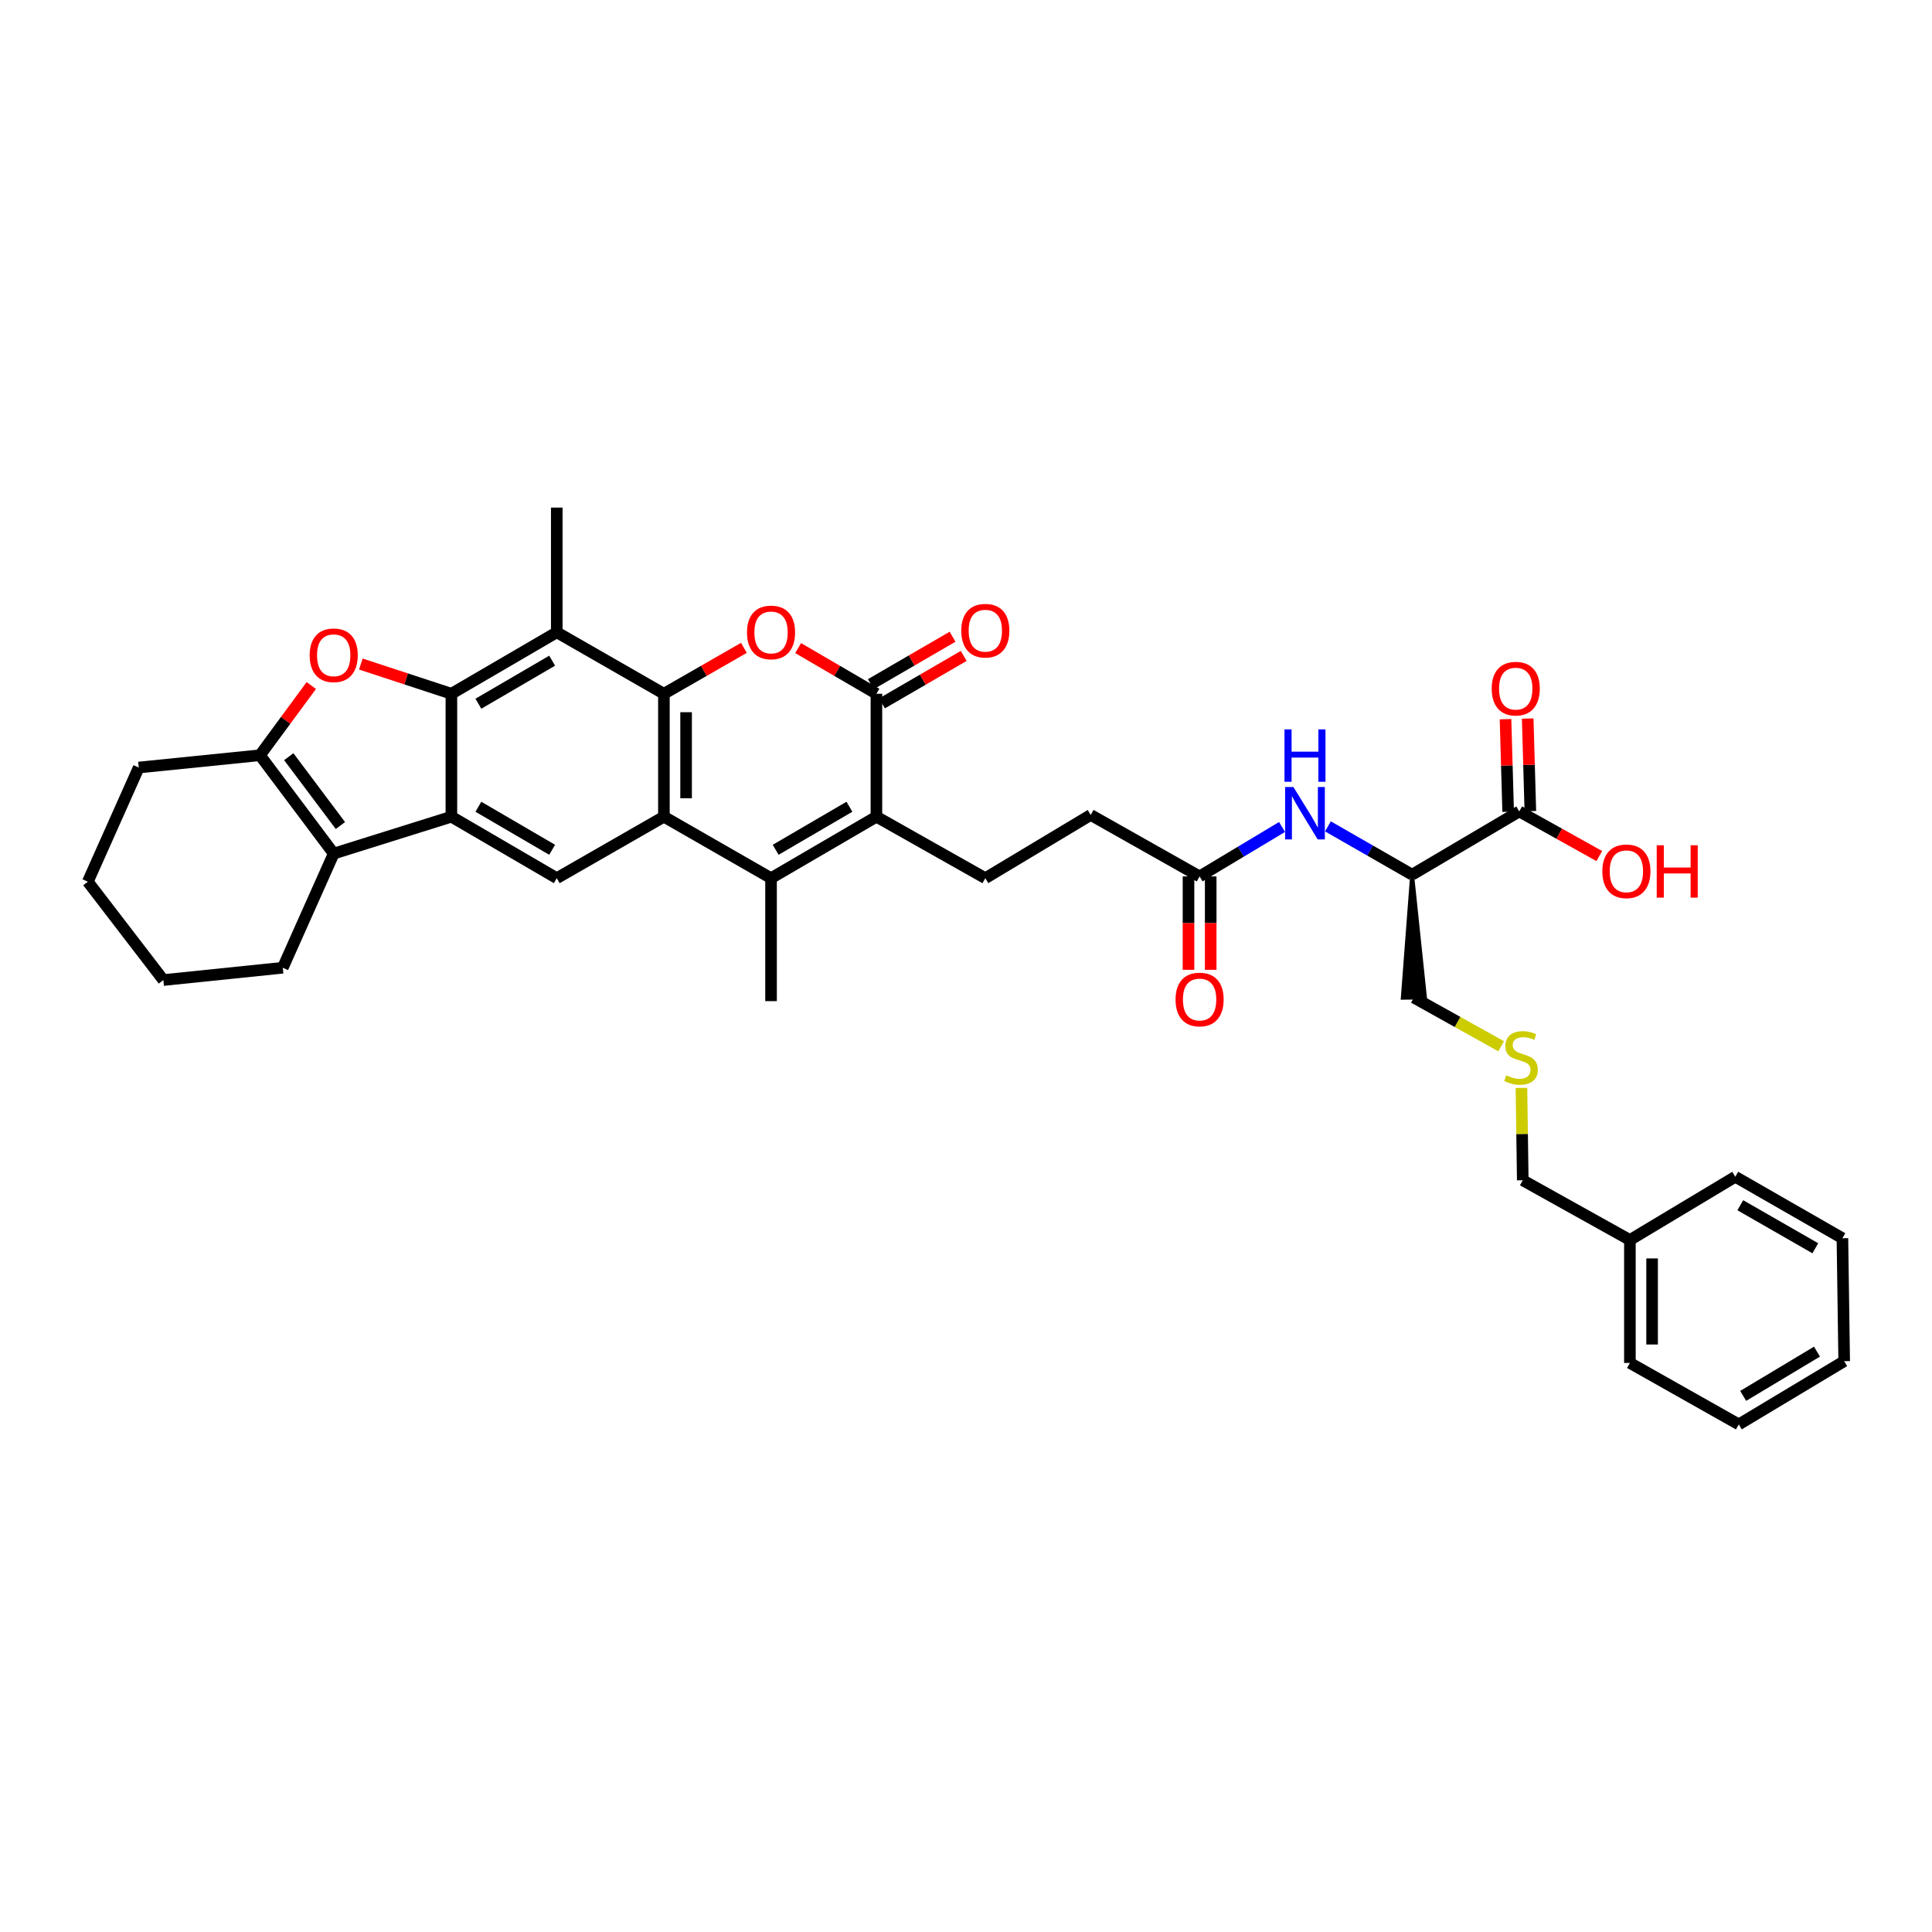 <?xml version='1.0' encoding='iso-8859-1'?>
<svg version='1.1' baseProfile='full'
              xmlns='http://www.w3.org/2000/svg'
                      xmlns:rdkit='http://www.rdkit.org/xml'
                      xmlns:xlink='http://www.w3.org/1999/xlink'
                  xml:space='preserve'
width='1000px' height='1000px' viewBox='0 0 1000 1000'>
<!-- END OF HEADER -->
<rect style='opacity:1.0;fill:#FFFFFF;stroke:none' width='1000' height='1000' x='0' y='0'> </rect>
<path class='bond-0' d='M 343.637,359.094 L 343.637,422.725' style='fill:none;fill-rule:evenodd;stroke:#000000;stroke-width:6px;stroke-linecap:butt;stroke-linejoin:miter;stroke-opacity:1' />
<path class='bond-0' d='M 355.124,368.639 L 355.124,413.18' style='fill:none;fill-rule:evenodd;stroke:#000000;stroke-width:6px;stroke-linecap:butt;stroke-linejoin:miter;stroke-opacity:1' />
<path class='bond-1' d='M 343.637,359.094 L 364.342,347.213' style='fill:none;fill-rule:evenodd;stroke:#000000;stroke-width:6px;stroke-linecap:butt;stroke-linejoin:miter;stroke-opacity:1' />
<path class='bond-1' d='M 364.342,347.213 L 385.048,335.331' style='fill:none;fill-rule:evenodd;stroke:#FF0000;stroke-width:6px;stroke-linecap:butt;stroke-linejoin:miter;stroke-opacity:1' />
<path class='bond-2' d='M 343.637,359.094 L 288.182,327.273' style='fill:none;fill-rule:evenodd;stroke:#000000;stroke-width:6px;stroke-linecap:butt;stroke-linejoin:miter;stroke-opacity:1' />
<path class='bond-3' d='M 233.64,359.094 L 288.182,327.273' style='fill:none;fill-rule:evenodd;stroke:#000000;stroke-width:6px;stroke-linecap:butt;stroke-linejoin:miter;stroke-opacity:1' />
<path class='bond-3' d='M 247.61,364.244 L 285.79,341.968' style='fill:none;fill-rule:evenodd;stroke:#000000;stroke-width:6px;stroke-linecap:butt;stroke-linejoin:miter;stroke-opacity:1' />
<path class='bond-4' d='M 233.64,359.094 L 233.64,422.725' style='fill:none;fill-rule:evenodd;stroke:#000000;stroke-width:6px;stroke-linecap:butt;stroke-linejoin:miter;stroke-opacity:1' />
<path class='bond-5' d='M 233.64,359.094 L 210.208,351.4' style='fill:none;fill-rule:evenodd;stroke:#000000;stroke-width:6px;stroke-linecap:butt;stroke-linejoin:miter;stroke-opacity:1' />
<path class='bond-5' d='M 210.208,351.4 L 186.776,343.705' style='fill:none;fill-rule:evenodd;stroke:#FF0000;stroke-width:6px;stroke-linecap:butt;stroke-linejoin:miter;stroke-opacity:1' />
<path class='bond-6' d='M 343.637,422.725 L 399.091,454.546' style='fill:none;fill-rule:evenodd;stroke:#000000;stroke-width:6px;stroke-linecap:butt;stroke-linejoin:miter;stroke-opacity:1' />
<path class='bond-7' d='M 343.637,422.725 L 288.182,454.546' style='fill:none;fill-rule:evenodd;stroke:#000000;stroke-width:6px;stroke-linecap:butt;stroke-linejoin:miter;stroke-opacity:1' />
<path class='bond-8' d='M 233.64,422.725 L 172.728,441.82' style='fill:none;fill-rule:evenodd;stroke:#000000;stroke-width:6px;stroke-linecap:butt;stroke-linejoin:miter;stroke-opacity:1' />
<path class='bond-9' d='M 233.64,422.725 L 288.182,454.546' style='fill:none;fill-rule:evenodd;stroke:#000000;stroke-width:6px;stroke-linecap:butt;stroke-linejoin:miter;stroke-opacity:1' />
<path class='bond-9' d='M 247.61,417.575 L 285.79,439.85' style='fill:none;fill-rule:evenodd;stroke:#000000;stroke-width:6px;stroke-linecap:butt;stroke-linejoin:miter;stroke-opacity:1' />
<path class='bond-10' d='M 413.115,335.455 L 433.374,347.274' style='fill:none;fill-rule:evenodd;stroke:#FF0000;stroke-width:6px;stroke-linecap:butt;stroke-linejoin:miter;stroke-opacity:1' />
<path class='bond-10' d='M 433.374,347.274 L 453.633,359.094' style='fill:none;fill-rule:evenodd;stroke:#000000;stroke-width:6px;stroke-linecap:butt;stroke-linejoin:miter;stroke-opacity:1' />
<path class='bond-11' d='M 161.132,354.832 L 147.841,372.87' style='fill:none;fill-rule:evenodd;stroke:#FF0000;stroke-width:6px;stroke-linecap:butt;stroke-linejoin:miter;stroke-opacity:1' />
<path class='bond-11' d='M 147.841,372.87 L 134.55,390.909' style='fill:none;fill-rule:evenodd;stroke:#000000;stroke-width:6px;stroke-linecap:butt;stroke-linejoin:miter;stroke-opacity:1' />
<path class='bond-12' d='M 399.091,454.546 L 399.091,518.183' style='fill:none;fill-rule:evenodd;stroke:#000000;stroke-width:6px;stroke-linecap:butt;stroke-linejoin:miter;stroke-opacity:1' />
<path class='bond-13' d='M 399.091,454.546 L 453.633,422.725' style='fill:none;fill-rule:evenodd;stroke:#000000;stroke-width:6px;stroke-linecap:butt;stroke-linejoin:miter;stroke-opacity:1' />
<path class='bond-13' d='M 401.483,439.85 L 439.663,417.575' style='fill:none;fill-rule:evenodd;stroke:#000000;stroke-width:6px;stroke-linecap:butt;stroke-linejoin:miter;stroke-opacity:1' />
<path class='bond-14' d='M 453.633,422.725 L 453.633,359.094' style='fill:none;fill-rule:evenodd;stroke:#000000;stroke-width:6px;stroke-linecap:butt;stroke-linejoin:miter;stroke-opacity:1' />
<path class='bond-15' d='M 453.633,422.725 L 510.001,454.546' style='fill:none;fill-rule:evenodd;stroke:#000000;stroke-width:6px;stroke-linecap:butt;stroke-linejoin:miter;stroke-opacity:1' />
<path class='bond-16' d='M 456.518,364.062 L 477.664,351.784' style='fill:none;fill-rule:evenodd;stroke:#000000;stroke-width:6px;stroke-linecap:butt;stroke-linejoin:miter;stroke-opacity:1' />
<path class='bond-16' d='M 477.664,351.784 L 498.81,339.506' style='fill:none;fill-rule:evenodd;stroke:#FF0000;stroke-width:6px;stroke-linecap:butt;stroke-linejoin:miter;stroke-opacity:1' />
<path class='bond-16' d='M 450.749,354.127 L 471.896,341.849' style='fill:none;fill-rule:evenodd;stroke:#000000;stroke-width:6px;stroke-linecap:butt;stroke-linejoin:miter;stroke-opacity:1' />
<path class='bond-16' d='M 471.896,341.849 L 493.042,329.571' style='fill:none;fill-rule:evenodd;stroke:#FF0000;stroke-width:6px;stroke-linecap:butt;stroke-linejoin:miter;stroke-opacity:1' />
<path class='bond-17' d='M 288.182,327.273 L 288.182,262.73' style='fill:none;fill-rule:evenodd;stroke:#000000;stroke-width:6px;stroke-linecap:butt;stroke-linejoin:miter;stroke-opacity:1' />
<path class='bond-18' d='M 172.728,441.82 L 146.363,500.906' style='fill:none;fill-rule:evenodd;stroke:#000000;stroke-width:6px;stroke-linecap:butt;stroke-linejoin:miter;stroke-opacity:1' />
<path class='bond-19' d='M 172.728,441.82 L 134.55,390.909' style='fill:none;fill-rule:evenodd;stroke:#000000;stroke-width:6px;stroke-linecap:butt;stroke-linejoin:miter;stroke-opacity:1' />
<path class='bond-19' d='M 176.192,427.291 L 149.467,391.654' style='fill:none;fill-rule:evenodd;stroke:#000000;stroke-width:6px;stroke-linecap:butt;stroke-linejoin:miter;stroke-opacity:1' />
<path class='bond-20' d='M 134.55,390.909 L 71.819,397.272' style='fill:none;fill-rule:evenodd;stroke:#000000;stroke-width:6px;stroke-linecap:butt;stroke-linejoin:miter;stroke-opacity:1' />
<path class='bond-21' d='M 730.907,452.727 L 709.12,440.227' style='fill:none;fill-rule:evenodd;stroke:#000000;stroke-width:6px;stroke-linecap:butt;stroke-linejoin:miter;stroke-opacity:1' />
<path class='bond-21' d='M 709.12,440.227 L 687.333,427.728' style='fill:none;fill-rule:evenodd;stroke:#0000FF;stroke-width:6px;stroke-linecap:butt;stroke-linejoin:miter;stroke-opacity:1' />
<path class='bond-22' d='M 730.907,452.727 L 786.362,419.999' style='fill:none;fill-rule:evenodd;stroke:#000000;stroke-width:6px;stroke-linecap:butt;stroke-linejoin:miter;stroke-opacity:1' />
<path class='bond-23' d='M 730.907,452.727 L 726.077,516.446 L 737.563,516.282 Z' style='fill:#000000;fill-rule:evenodd;fill-opacity:1;stroke:#000000;stroke-width:2px;stroke-linecap:butt;stroke-linejoin:miter;stroke-opacity:1;' />
<path class='bond-24' d='M 792.104,419.835 L 791.419,395.878' style='fill:none;fill-rule:evenodd;stroke:#000000;stroke-width:6px;stroke-linecap:butt;stroke-linejoin:miter;stroke-opacity:1' />
<path class='bond-24' d='M 791.419,395.878 L 790.734,371.92' style='fill:none;fill-rule:evenodd;stroke:#FF0000;stroke-width:6px;stroke-linecap:butt;stroke-linejoin:miter;stroke-opacity:1' />
<path class='bond-24' d='M 780.621,420.163 L 779.936,396.206' style='fill:none;fill-rule:evenodd;stroke:#000000;stroke-width:6px;stroke-linecap:butt;stroke-linejoin:miter;stroke-opacity:1' />
<path class='bond-24' d='M 779.936,396.206 L 779.251,372.248' style='fill:none;fill-rule:evenodd;stroke:#FF0000;stroke-width:6px;stroke-linecap:butt;stroke-linejoin:miter;stroke-opacity:1' />
<path class='bond-25' d='M 786.362,419.999 L 807.073,431.543' style='fill:none;fill-rule:evenodd;stroke:#000000;stroke-width:6px;stroke-linecap:butt;stroke-linejoin:miter;stroke-opacity:1' />
<path class='bond-25' d='M 807.073,431.543 L 827.785,443.087' style='fill:none;fill-rule:evenodd;stroke:#FF0000;stroke-width:6px;stroke-linecap:butt;stroke-linejoin:miter;stroke-opacity:1' />
<path class='bond-26' d='M 663.581,428.034 L 642.246,440.834' style='fill:none;fill-rule:evenodd;stroke:#0000FF;stroke-width:6px;stroke-linecap:butt;stroke-linejoin:miter;stroke-opacity:1' />
<path class='bond-26' d='M 642.246,440.834 L 620.91,453.633' style='fill:none;fill-rule:evenodd;stroke:#000000;stroke-width:6px;stroke-linecap:butt;stroke-linejoin:miter;stroke-opacity:1' />
<path class='bond-27' d='M 510.001,454.546 L 564.543,421.818' style='fill:none;fill-rule:evenodd;stroke:#000000;stroke-width:6px;stroke-linecap:butt;stroke-linejoin:miter;stroke-opacity:1' />
<path class='bond-28' d='M 620.91,453.633 L 564.543,421.818' style='fill:none;fill-rule:evenodd;stroke:#000000;stroke-width:6px;stroke-linecap:butt;stroke-linejoin:miter;stroke-opacity:1' />
<path class='bond-29' d='M 615.166,453.633 L 615.166,477.802' style='fill:none;fill-rule:evenodd;stroke:#000000;stroke-width:6px;stroke-linecap:butt;stroke-linejoin:miter;stroke-opacity:1' />
<path class='bond-29' d='M 615.166,477.802 L 615.166,501.97' style='fill:none;fill-rule:evenodd;stroke:#FF0000;stroke-width:6px;stroke-linecap:butt;stroke-linejoin:miter;stroke-opacity:1' />
<path class='bond-29' d='M 626.654,453.633 L 626.654,477.802' style='fill:none;fill-rule:evenodd;stroke:#000000;stroke-width:6px;stroke-linecap:butt;stroke-linejoin:miter;stroke-opacity:1' />
<path class='bond-29' d='M 626.654,477.802 L 626.654,501.97' style='fill:none;fill-rule:evenodd;stroke:#FF0000;stroke-width:6px;stroke-linecap:butt;stroke-linejoin:miter;stroke-opacity:1' />
<path class='bond-30' d='M 776.995,541.543 L 754.408,528.954' style='fill:none;fill-rule:evenodd;stroke:#CCCC00;stroke-width:6px;stroke-linecap:butt;stroke-linejoin:miter;stroke-opacity:1' />
<path class='bond-30' d='M 754.408,528.954 L 731.82,516.364' style='fill:none;fill-rule:evenodd;stroke:#000000;stroke-width:6px;stroke-linecap:butt;stroke-linejoin:miter;stroke-opacity:1' />
<path class='bond-31' d='M 787.5,563.109 L 787.841,587.009' style='fill:none;fill-rule:evenodd;stroke:#CCCC00;stroke-width:6px;stroke-linecap:butt;stroke-linejoin:miter;stroke-opacity:1' />
<path class='bond-31' d='M 787.841,587.009 L 788.181,610.91' style='fill:none;fill-rule:evenodd;stroke:#000000;stroke-width:6px;stroke-linecap:butt;stroke-linejoin:miter;stroke-opacity:1' />
<path class='bond-32' d='M 146.363,500.906 L 84.545,507.276' style='fill:none;fill-rule:evenodd;stroke:#000000;stroke-width:6px;stroke-linecap:butt;stroke-linejoin:miter;stroke-opacity:1' />
<path class='bond-33' d='M 71.819,397.272 L 45.455,456.365' style='fill:none;fill-rule:evenodd;stroke:#000000;stroke-width:6px;stroke-linecap:butt;stroke-linejoin:miter;stroke-opacity:1' />
<path class='bond-34' d='M 843.636,641.818 L 788.181,610.91' style='fill:none;fill-rule:evenodd;stroke:#000000;stroke-width:6px;stroke-linecap:butt;stroke-linejoin:miter;stroke-opacity:1' />
<path class='bond-35' d='M 843.636,641.818 L 843.636,705.455' style='fill:none;fill-rule:evenodd;stroke:#000000;stroke-width:6px;stroke-linecap:butt;stroke-linejoin:miter;stroke-opacity:1' />
<path class='bond-35' d='M 855.124,651.364 L 855.124,695.91' style='fill:none;fill-rule:evenodd;stroke:#000000;stroke-width:6px;stroke-linecap:butt;stroke-linejoin:miter;stroke-opacity:1' />
<path class='bond-36' d='M 843.636,641.818 L 898.178,609.091' style='fill:none;fill-rule:evenodd;stroke:#000000;stroke-width:6px;stroke-linecap:butt;stroke-linejoin:miter;stroke-opacity:1' />
<path class='bond-37' d='M 843.636,705.455 L 899.997,737.27' style='fill:none;fill-rule:evenodd;stroke:#000000;stroke-width:6px;stroke-linecap:butt;stroke-linejoin:miter;stroke-opacity:1' />
<path class='bond-38' d='M 898.178,609.091 L 953.633,640.906' style='fill:none;fill-rule:evenodd;stroke:#000000;stroke-width:6px;stroke-linecap:butt;stroke-linejoin:miter;stroke-opacity:1' />
<path class='bond-38' d='M 900.779,623.827 L 939.598,646.098' style='fill:none;fill-rule:evenodd;stroke:#000000;stroke-width:6px;stroke-linecap:butt;stroke-linejoin:miter;stroke-opacity:1' />
<path class='bond-39' d='M 84.545,507.276 L 45.455,456.365' style='fill:none;fill-rule:evenodd;stroke:#000000;stroke-width:6px;stroke-linecap:butt;stroke-linejoin:miter;stroke-opacity:1' />
<path class='bond-40' d='M 953.633,640.906 L 954.545,704.543' style='fill:none;fill-rule:evenodd;stroke:#000000;stroke-width:6px;stroke-linecap:butt;stroke-linejoin:miter;stroke-opacity:1' />
<path class='bond-41' d='M 899.997,737.27 L 954.545,704.543' style='fill:none;fill-rule:evenodd;stroke:#000000;stroke-width:6px;stroke-linecap:butt;stroke-linejoin:miter;stroke-opacity:1' />
<path class='bond-41' d='M 902.269,722.51 L 940.453,699.601' style='fill:none;fill-rule:evenodd;stroke:#000000;stroke-width:6px;stroke-linecap:butt;stroke-linejoin:miter;stroke-opacity:1' />
<path  class='atom-4' d='M 386.646 327.349
Q 386.646 320.839, 389.863 317.202
Q 393.079 313.564, 399.091 313.564
Q 405.103 313.564, 408.32 317.202
Q 411.537 320.839, 411.537 327.349
Q 411.537 333.936, 408.282 337.688
Q 405.027 341.403, 399.091 341.403
Q 393.118 341.403, 389.863 337.688
Q 386.646 333.974, 386.646 327.349
M 399.091 338.339
Q 403.227 338.339, 405.448 335.582
Q 407.707 332.787, 407.707 327.349
Q 407.707 322.026, 405.448 319.346
Q 403.227 316.627, 399.091 316.627
Q 394.956 316.627, 392.696 319.308
Q 390.475 321.988, 390.475 327.349
Q 390.475 332.825, 392.696 335.582
Q 394.956 338.339, 399.091 338.339
' fill='#FF0000'/>
<path  class='atom-5' d='M 160.283 339.169
Q 160.283 332.659, 163.499 329.021
Q 166.716 325.383, 172.728 325.383
Q 178.74 325.383, 181.957 329.021
Q 185.173 332.659, 185.173 339.169
Q 185.173 345.755, 181.918 349.508
Q 178.663 353.223, 172.728 353.223
Q 166.754 353.223, 163.499 349.508
Q 160.283 345.794, 160.283 339.169
M 172.728 350.159
Q 176.864 350.159, 179.085 347.402
Q 181.344 344.607, 181.344 339.169
Q 181.344 333.846, 179.085 331.166
Q 176.864 328.447, 172.728 328.447
Q 168.592 328.447, 166.333 331.127
Q 164.112 333.808, 164.112 339.169
Q 164.112 344.645, 166.333 347.402
Q 168.592 350.159, 172.728 350.159
' fill='#FF0000'/>
<path  class='atom-15' d='M 669.46 407.356
L 678.344 421.716
Q 679.224 423.133, 680.641 425.699
Q 682.058 428.264, 682.135 428.417
L 682.135 407.356
L 685.734 407.356
L 685.734 434.468
L 682.02 434.468
L 672.485 418.768
Q 671.374 416.93, 670.187 414.823
Q 669.038 412.717, 668.694 412.066
L 668.694 434.468
L 665.171 434.468
L 665.171 407.356
L 669.46 407.356
' fill='#0000FF'/>
<path  class='atom-15' d='M 664.845 377.534
L 668.522 377.534
L 668.522 389.06
L 682.384 389.06
L 682.384 377.534
L 686.06 377.534
L 686.06 404.645
L 682.384 404.645
L 682.384 392.123
L 668.522 392.123
L 668.522 404.645
L 664.845 404.645
L 664.845 377.534
' fill='#0000FF'/>
<path  class='atom-18' d='M 497.556 326.443
Q 497.556 319.933, 500.772 316.295
Q 503.989 312.657, 510.001 312.657
Q 516.013 312.657, 519.23 316.295
Q 522.446 319.933, 522.446 326.443
Q 522.446 333.029, 519.191 336.782
Q 515.936 340.496, 510.001 340.496
Q 504.027 340.496, 500.772 336.782
Q 497.556 333.068, 497.556 326.443
M 510.001 337.433
Q 514.137 337.433, 516.358 334.676
Q 518.617 331.881, 518.617 326.443
Q 518.617 321.12, 516.358 318.44
Q 514.137 315.721, 510.001 315.721
Q 505.865 315.721, 503.606 318.401
Q 501.385 321.082, 501.385 326.443
Q 501.385 331.919, 503.606 334.676
Q 505.865 337.433, 510.001 337.433
' fill='#FF0000'/>
<path  class='atom-19' d='M 772.098 356.439
Q 772.098 349.929, 775.315 346.292
Q 778.531 342.654, 784.543 342.654
Q 790.555 342.654, 793.772 346.292
Q 796.989 349.929, 796.989 356.439
Q 796.989 363.026, 793.734 366.778
Q 790.479 370.493, 784.543 370.493
Q 778.57 370.493, 775.315 366.778
Q 772.098 363.064, 772.098 356.439
M 784.543 367.429
Q 788.679 367.429, 790.9 364.672
Q 793.159 361.877, 793.159 356.439
Q 793.159 351.116, 790.9 348.436
Q 788.679 345.717, 784.543 345.717
Q 780.408 345.717, 778.148 348.398
Q 775.927 351.078, 775.927 356.439
Q 775.927 361.915, 778.148 364.672
Q 780.408 367.429, 784.543 367.429
' fill='#FF0000'/>
<path  class='atom-20' d='M 608.465 517.347
Q 608.465 510.837, 611.682 507.199
Q 614.898 503.561, 620.91 503.561
Q 626.922 503.561, 630.139 507.199
Q 633.356 510.837, 633.356 517.347
Q 633.356 523.933, 630.101 527.686
Q 626.846 531.4, 620.91 531.4
Q 614.937 531.4, 611.682 527.686
Q 608.465 523.971, 608.465 517.347
M 620.91 528.337
Q 625.046 528.337, 627.267 525.58
Q 629.526 522.784, 629.526 517.347
Q 629.526 512.024, 627.267 509.344
Q 625.046 506.625, 620.91 506.625
Q 616.775 506.625, 614.516 509.305
Q 612.295 511.986, 612.295 517.347
Q 612.295 522.823, 614.516 525.58
Q 616.775 528.337, 620.91 528.337
' fill='#FF0000'/>
<path  class='atom-22' d='M 779.616 556.578
Q 779.923 556.693, 781.186 557.229
Q 782.45 557.765, 783.828 558.11
Q 785.245 558.416, 786.624 558.416
Q 789.189 558.416, 790.683 557.191
Q 792.176 555.927, 792.176 553.744
Q 792.176 552.251, 791.41 551.332
Q 790.683 550.413, 789.534 549.915
Q 788.385 549.417, 786.471 548.843
Q 784.058 548.115, 782.603 547.426
Q 781.186 546.737, 780.152 545.282
Q 779.157 543.826, 779.157 541.376
Q 779.157 537.968, 781.454 535.861
Q 783.79 533.755, 788.385 533.755
Q 791.525 533.755, 795.087 535.249
L 794.206 538.197
Q 790.951 536.857, 788.5 536.857
Q 785.858 536.857, 784.403 537.968
Q 782.948 539.04, 782.986 540.916
Q 782.986 542.371, 783.714 543.252
Q 784.479 544.133, 785.552 544.631
Q 786.662 545.128, 788.5 545.703
Q 790.951 546.469, 792.406 547.235
Q 793.861 548, 794.895 549.57
Q 795.967 551.102, 795.967 553.744
Q 795.967 557.497, 793.44 559.527
Q 790.951 561.518, 786.777 561.518
Q 784.365 561.518, 782.526 560.982
Q 780.727 560.484, 778.582 559.603
L 779.616 556.578
' fill='#CCCC00'/>
<path  class='atom-23' d='M 829.372 450.985
Q 829.372 444.475, 832.588 440.837
Q 835.805 437.199, 841.817 437.199
Q 847.829 437.199, 851.046 440.837
Q 854.262 444.475, 854.262 450.985
Q 854.262 457.571, 851.007 461.324
Q 847.752 465.038, 841.817 465.038
Q 835.843 465.038, 832.588 461.324
Q 829.372 457.61, 829.372 450.985
M 841.817 461.975
Q 845.953 461.975, 848.174 459.218
Q 850.433 456.422, 850.433 450.985
Q 850.433 445.662, 848.174 442.982
Q 845.953 440.263, 841.817 440.263
Q 837.681 440.263, 835.422 442.943
Q 833.201 445.624, 833.201 450.985
Q 833.201 456.461, 835.422 459.218
Q 837.681 461.975, 841.817 461.975
' fill='#FF0000'/>
<path  class='atom-23' d='M 857.517 437.506
L 861.193 437.506
L 861.193 449.032
L 875.055 449.032
L 875.055 437.506
L 878.732 437.506
L 878.732 464.617
L 875.055 464.617
L 875.055 452.095
L 861.193 452.095
L 861.193 464.617
L 857.517 464.617
L 857.517 437.506
' fill='#FF0000'/>
</svg>
